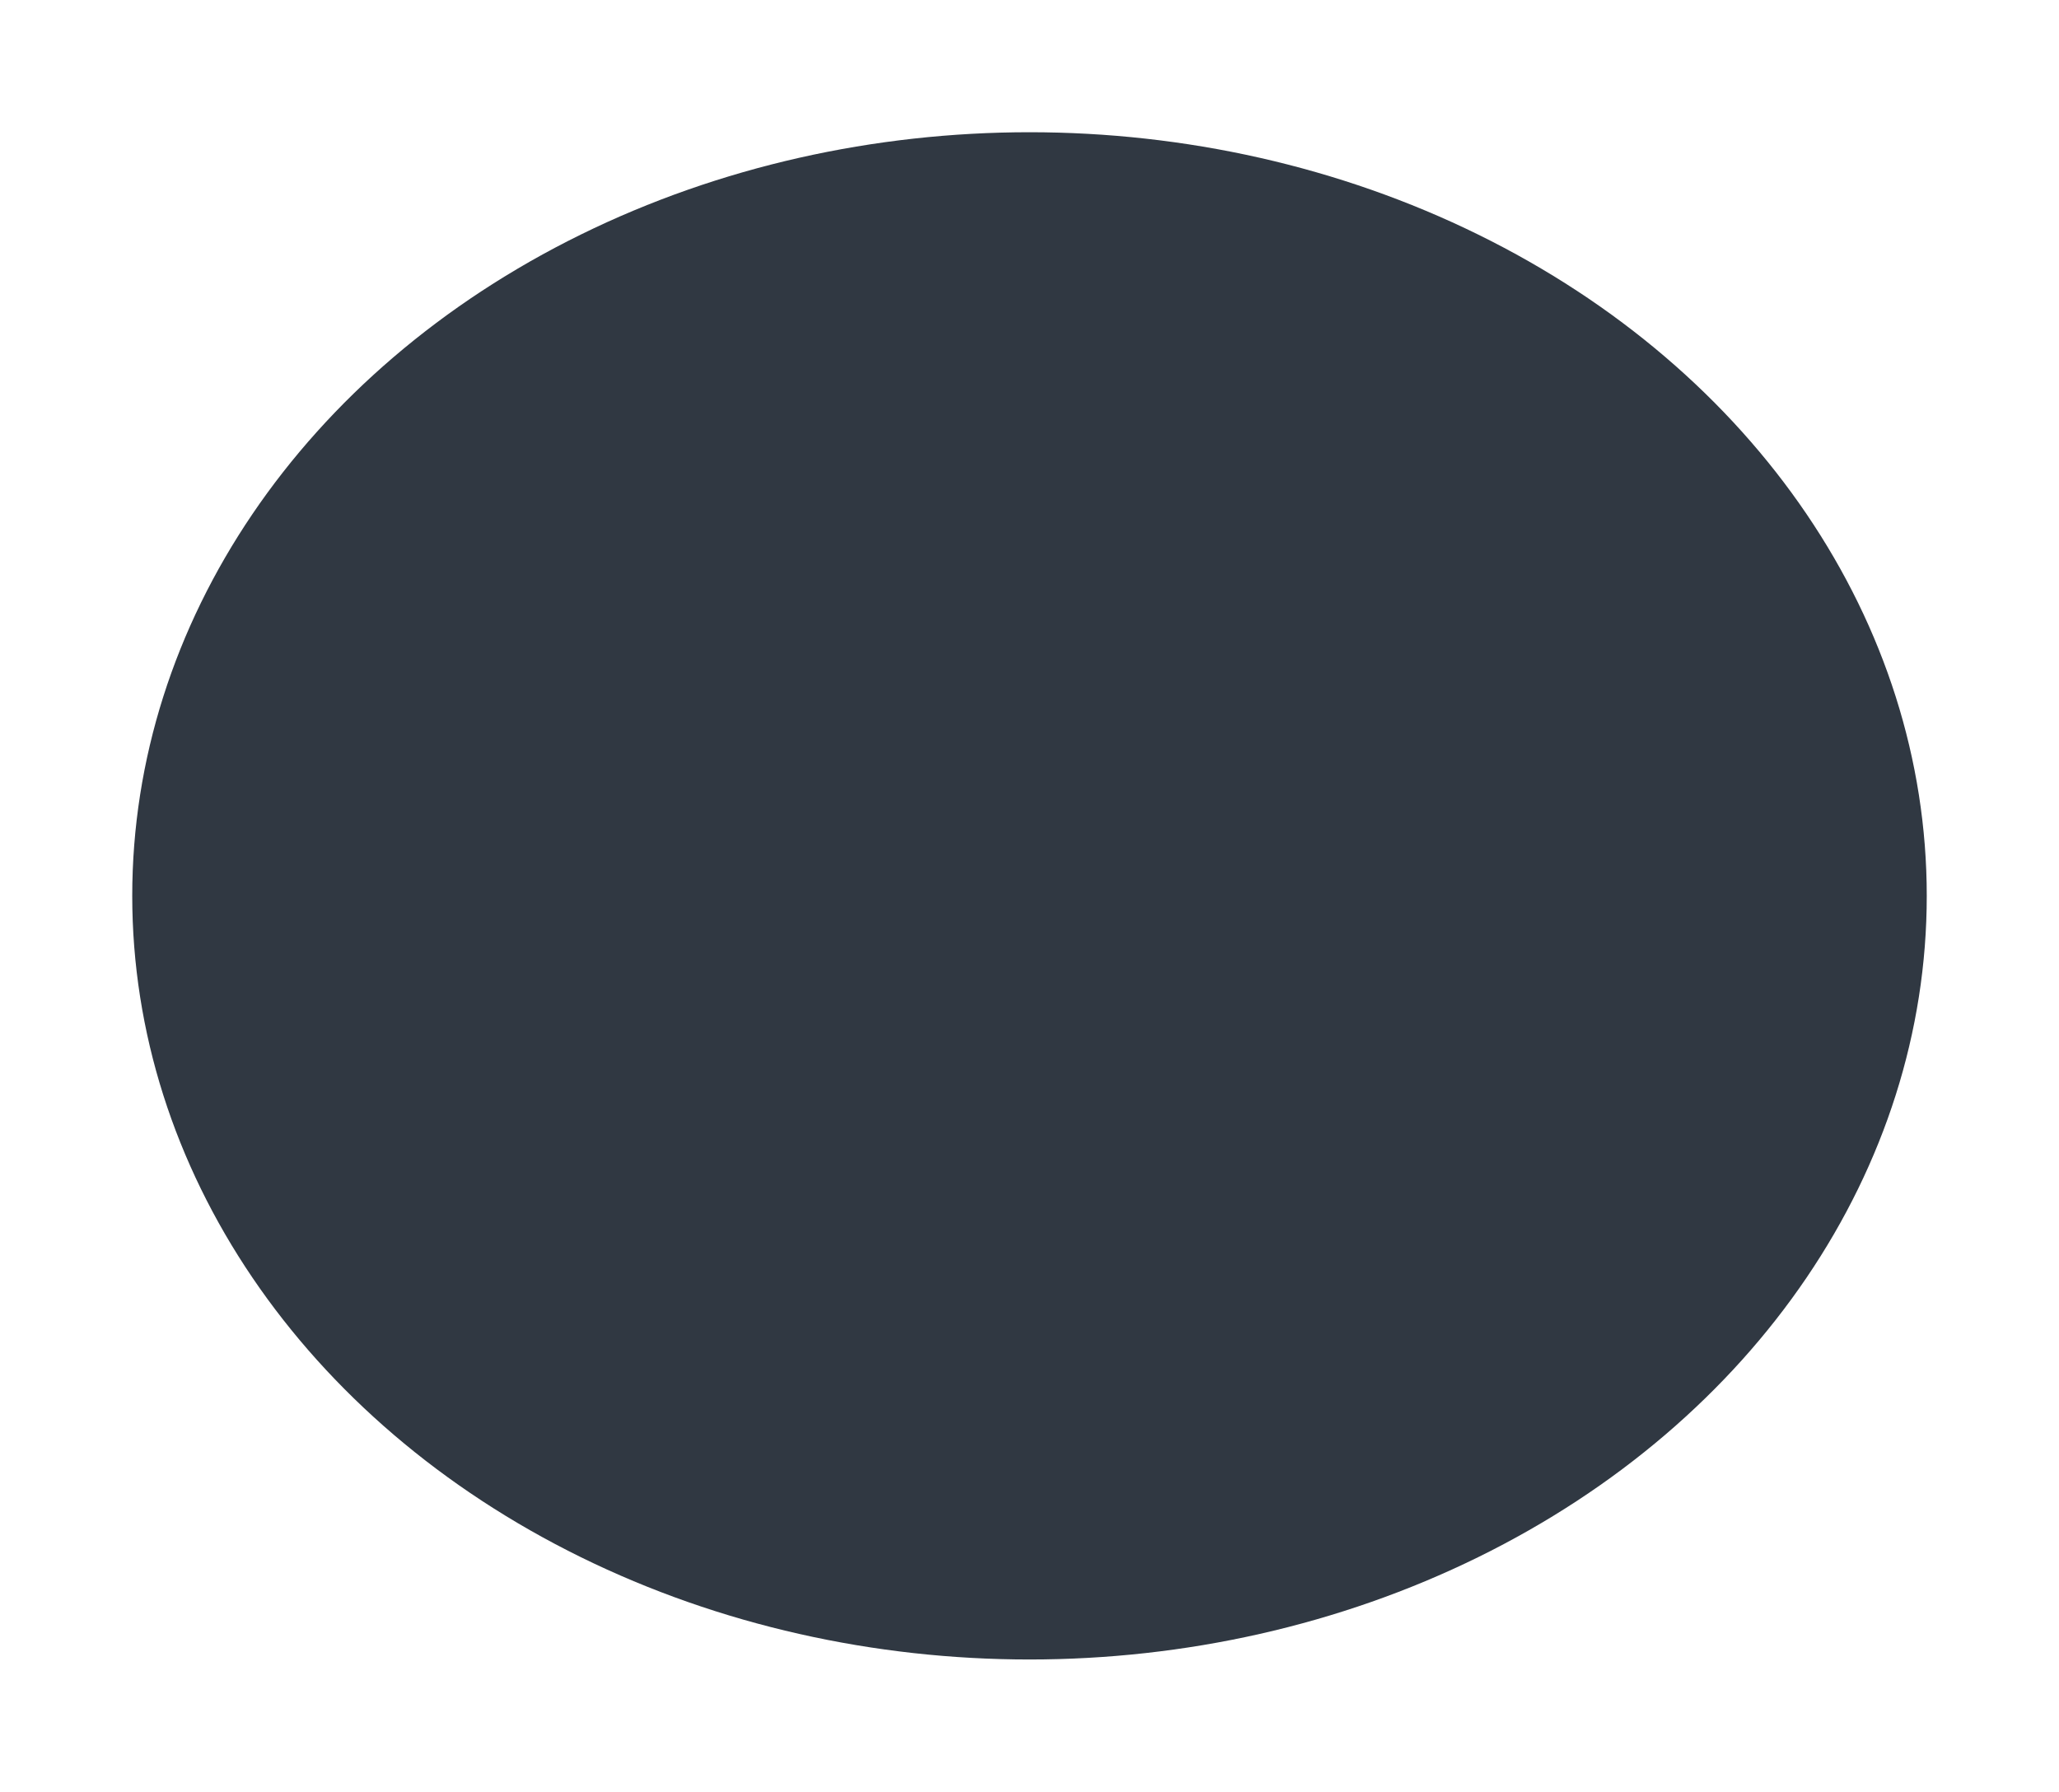 <?xml version="1.0" encoding="UTF-8"?> <svg xmlns="http://www.w3.org/2000/svg" width="1557" height="1355" viewBox="0 0 1557 1355" fill="none"><g opacity="0.81" filter="url(#filter0_f_222_54)"><ellipse cx="778.5" cy="677.5" rx="678.5" ry="577.5" fill="#000A16"></ellipse></g><defs><filter id="filter0_f_222_54" x="0" y="0" width="1557" height="1355" filterUnits="userSpaceOnUse" color-interpolation-filters="sRGB"><feFlood flood-opacity="0" result="BackgroundImageFix"></feFlood><feBlend mode="normal" in="SourceGraphic" in2="BackgroundImageFix" result="shape"></feBlend><feGaussianBlur stdDeviation="50" result="effect1_foregroundBlur_222_54"></feGaussianBlur></filter></defs></svg> 